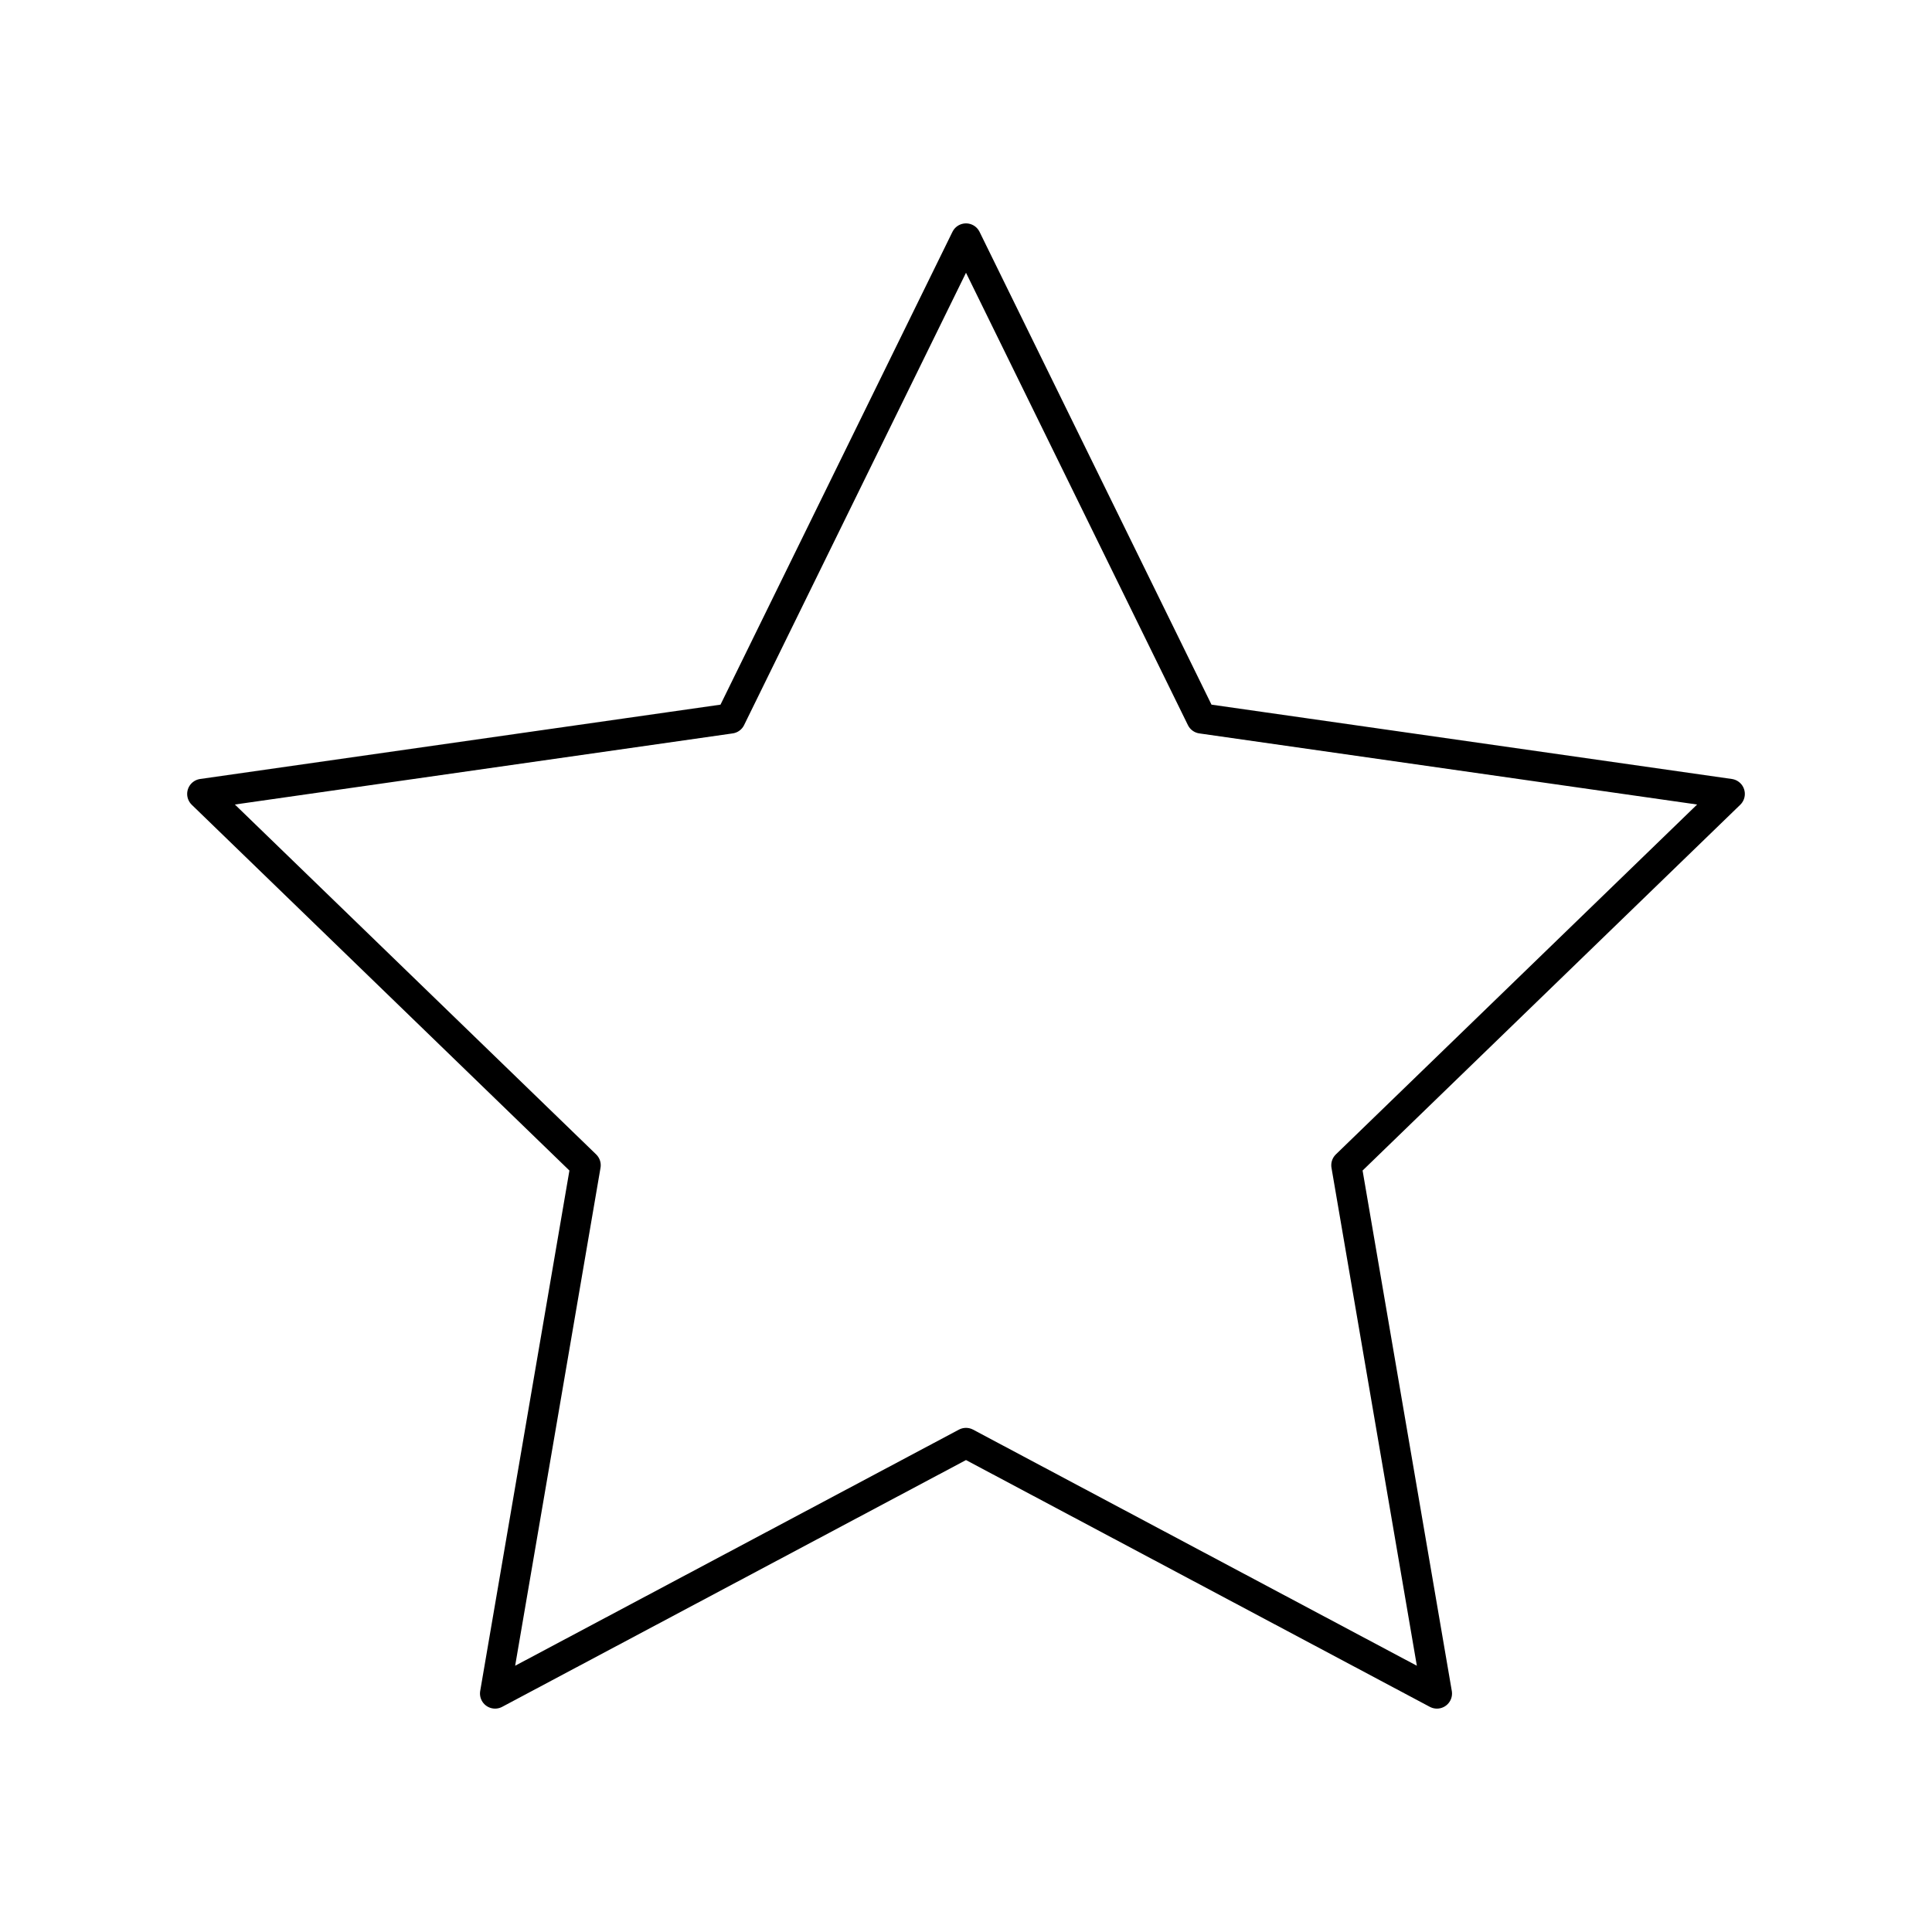 <!--Generator: Adobe Illustrator 16.0.3, SVG Export Plug-In . SVG Version: 6.00 Build 0)--><svg xmlns="http://www.w3.org/2000/svg" width="64" height="64"><g><path fill="none" stroke="#000" stroke-linecap="round" stroke-linejoin="round" stroke-miterlimit="10" d="M32 7.9l7.8 15.9 17.5 2.5-12.7 12.3 3 17.5L32 47.8l-15.6 8.3 3-17.5L6.7 26.3l17.5-2.5z"/></g></svg>